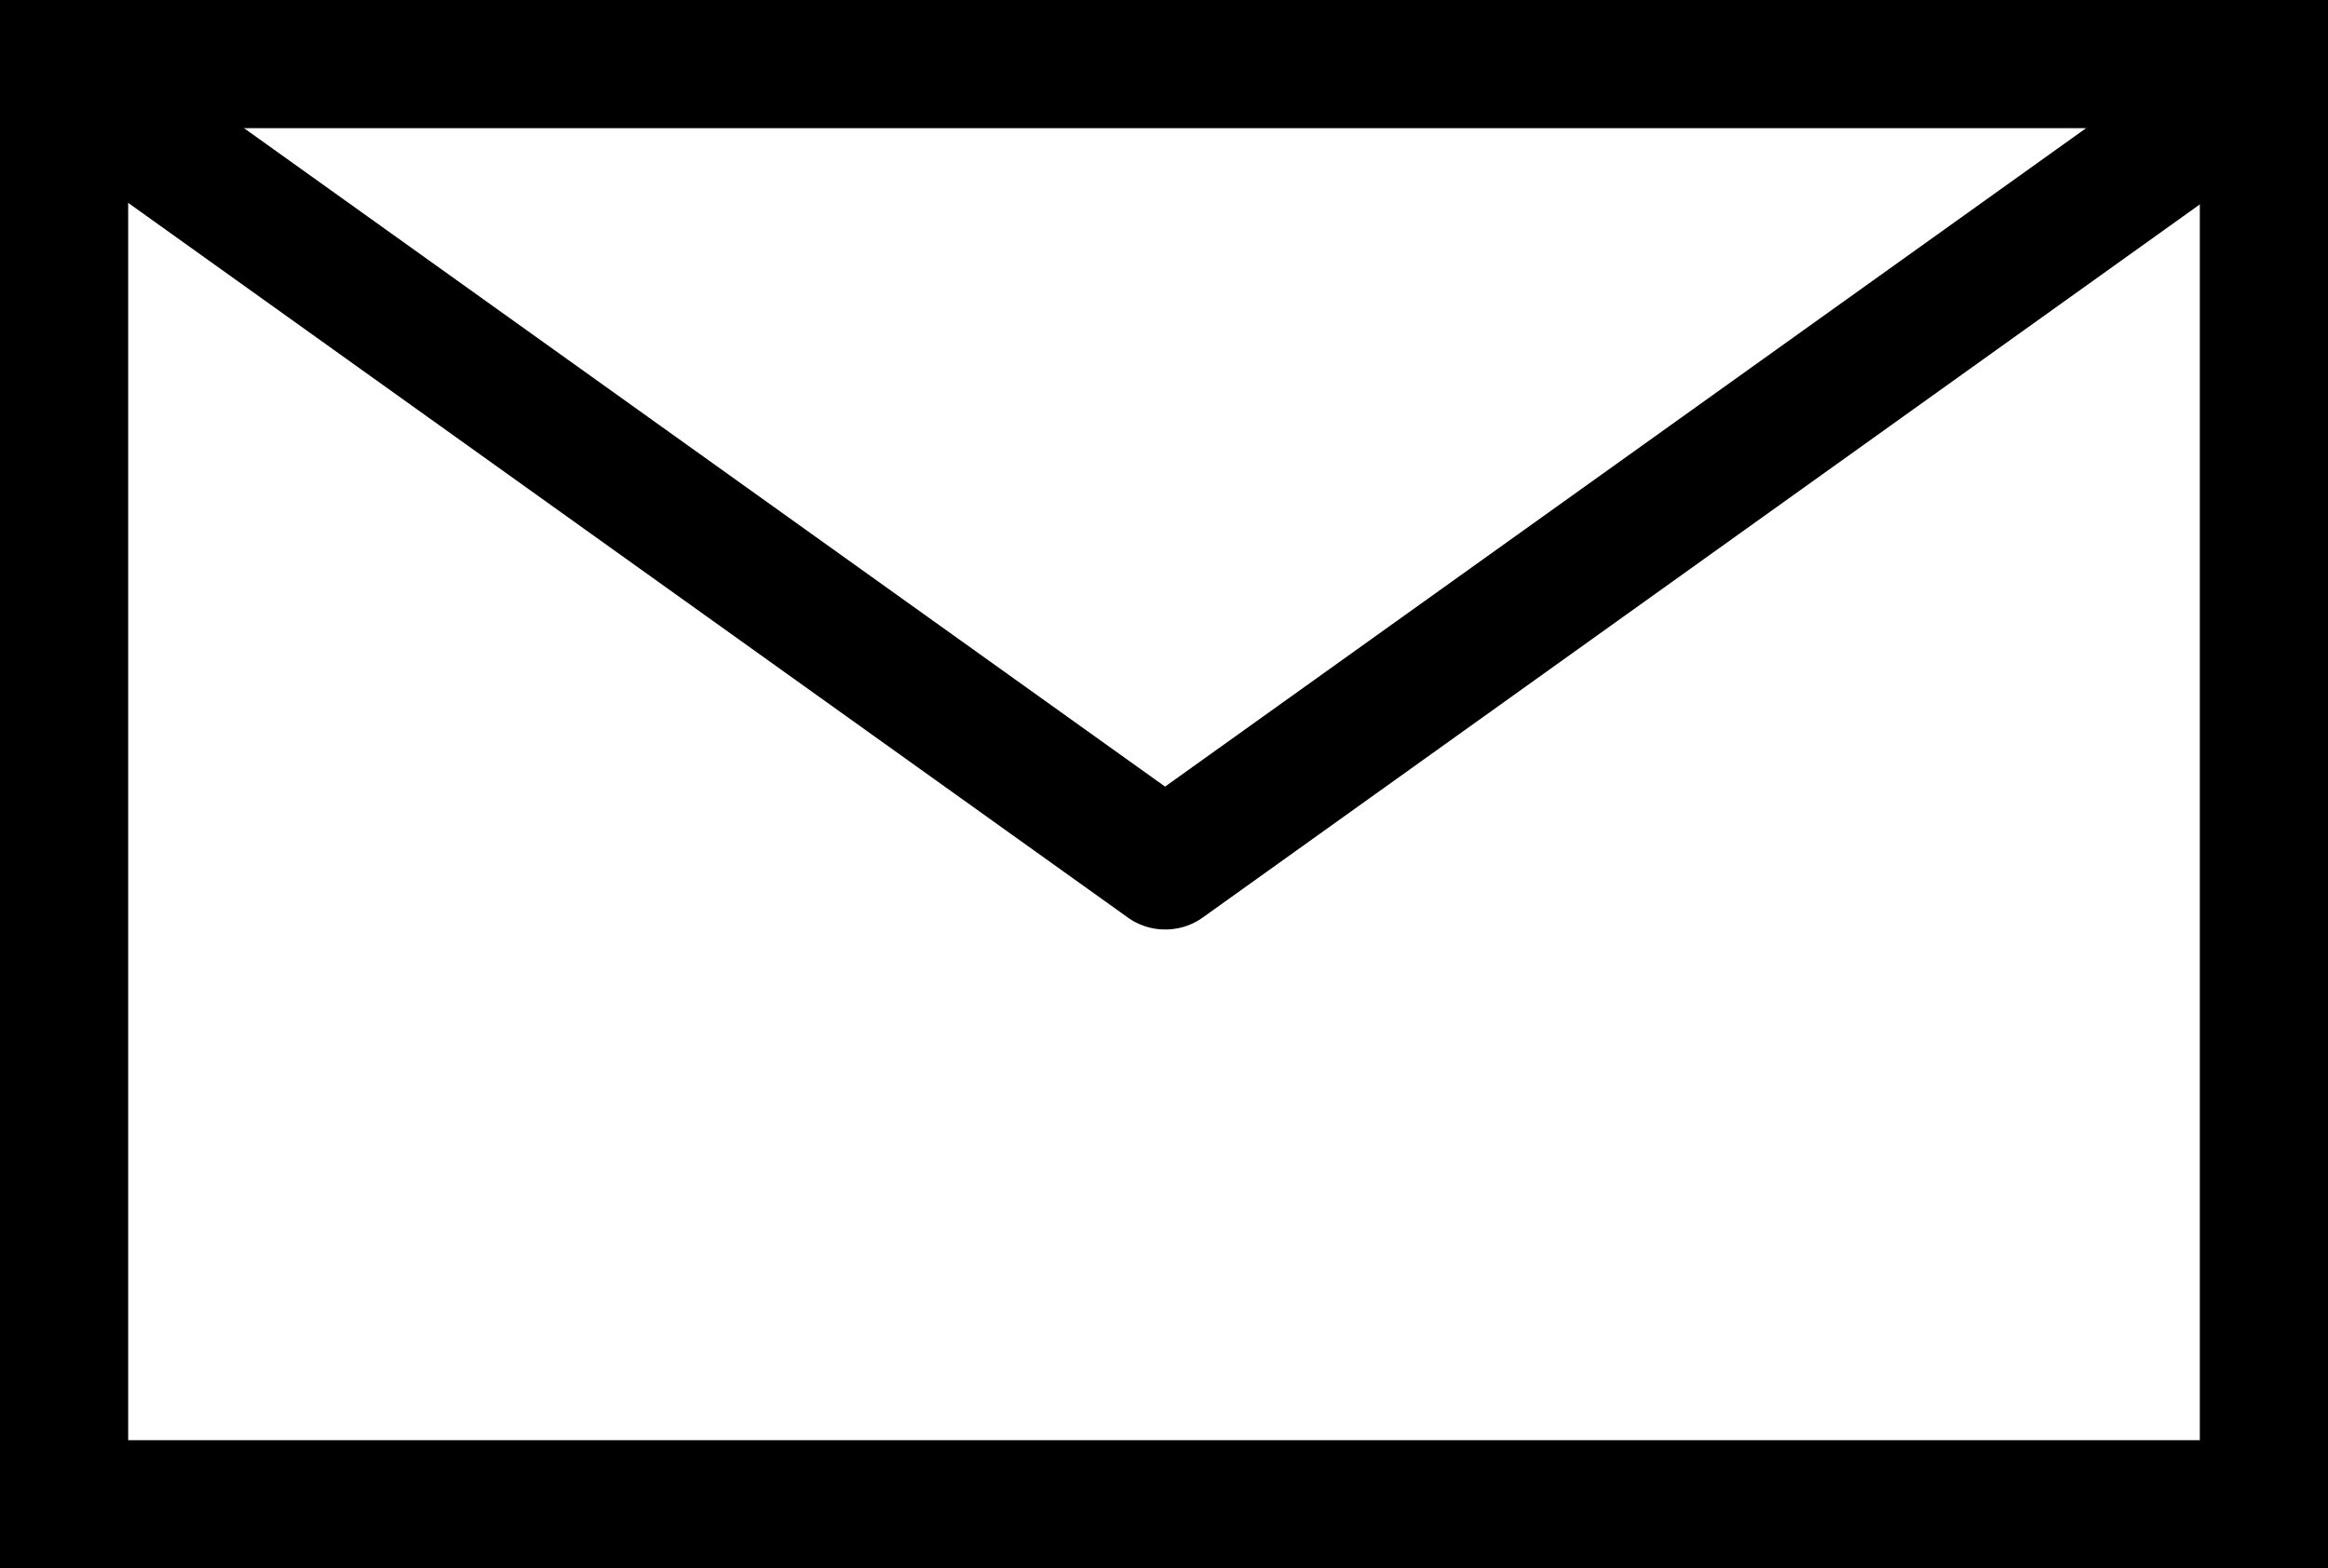 <svg xmlns="http://www.w3.org/2000/svg" width="27.243" height="18.355" viewBox="0 0 27.243 18.355">
  <g id="グループ_55" data-name="グループ 55" transform="translate(-1429.856 -63.25)">
    <path id="パス_17" data-name="パス 17" d="M-.75-.75H26.493V17.605H-.75ZM24.993.75H.75V16.105H24.993Z" transform="translate(1430.606 64)"/>
    <path id="パス_7" data-name="パス 7" d="M58.059,92.694a.749.749,0,0,1-.436-.14L44.764,83.36a.75.75,0,0,1,.872-1.22l12.423,8.882L70.482,82.14a.75.75,0,0,1,.872,1.22L58.5,92.554A.749.749,0,0,1,58.059,92.694Z" transform="translate(1385.431 -18.566)"/>
  </g>
</svg>

